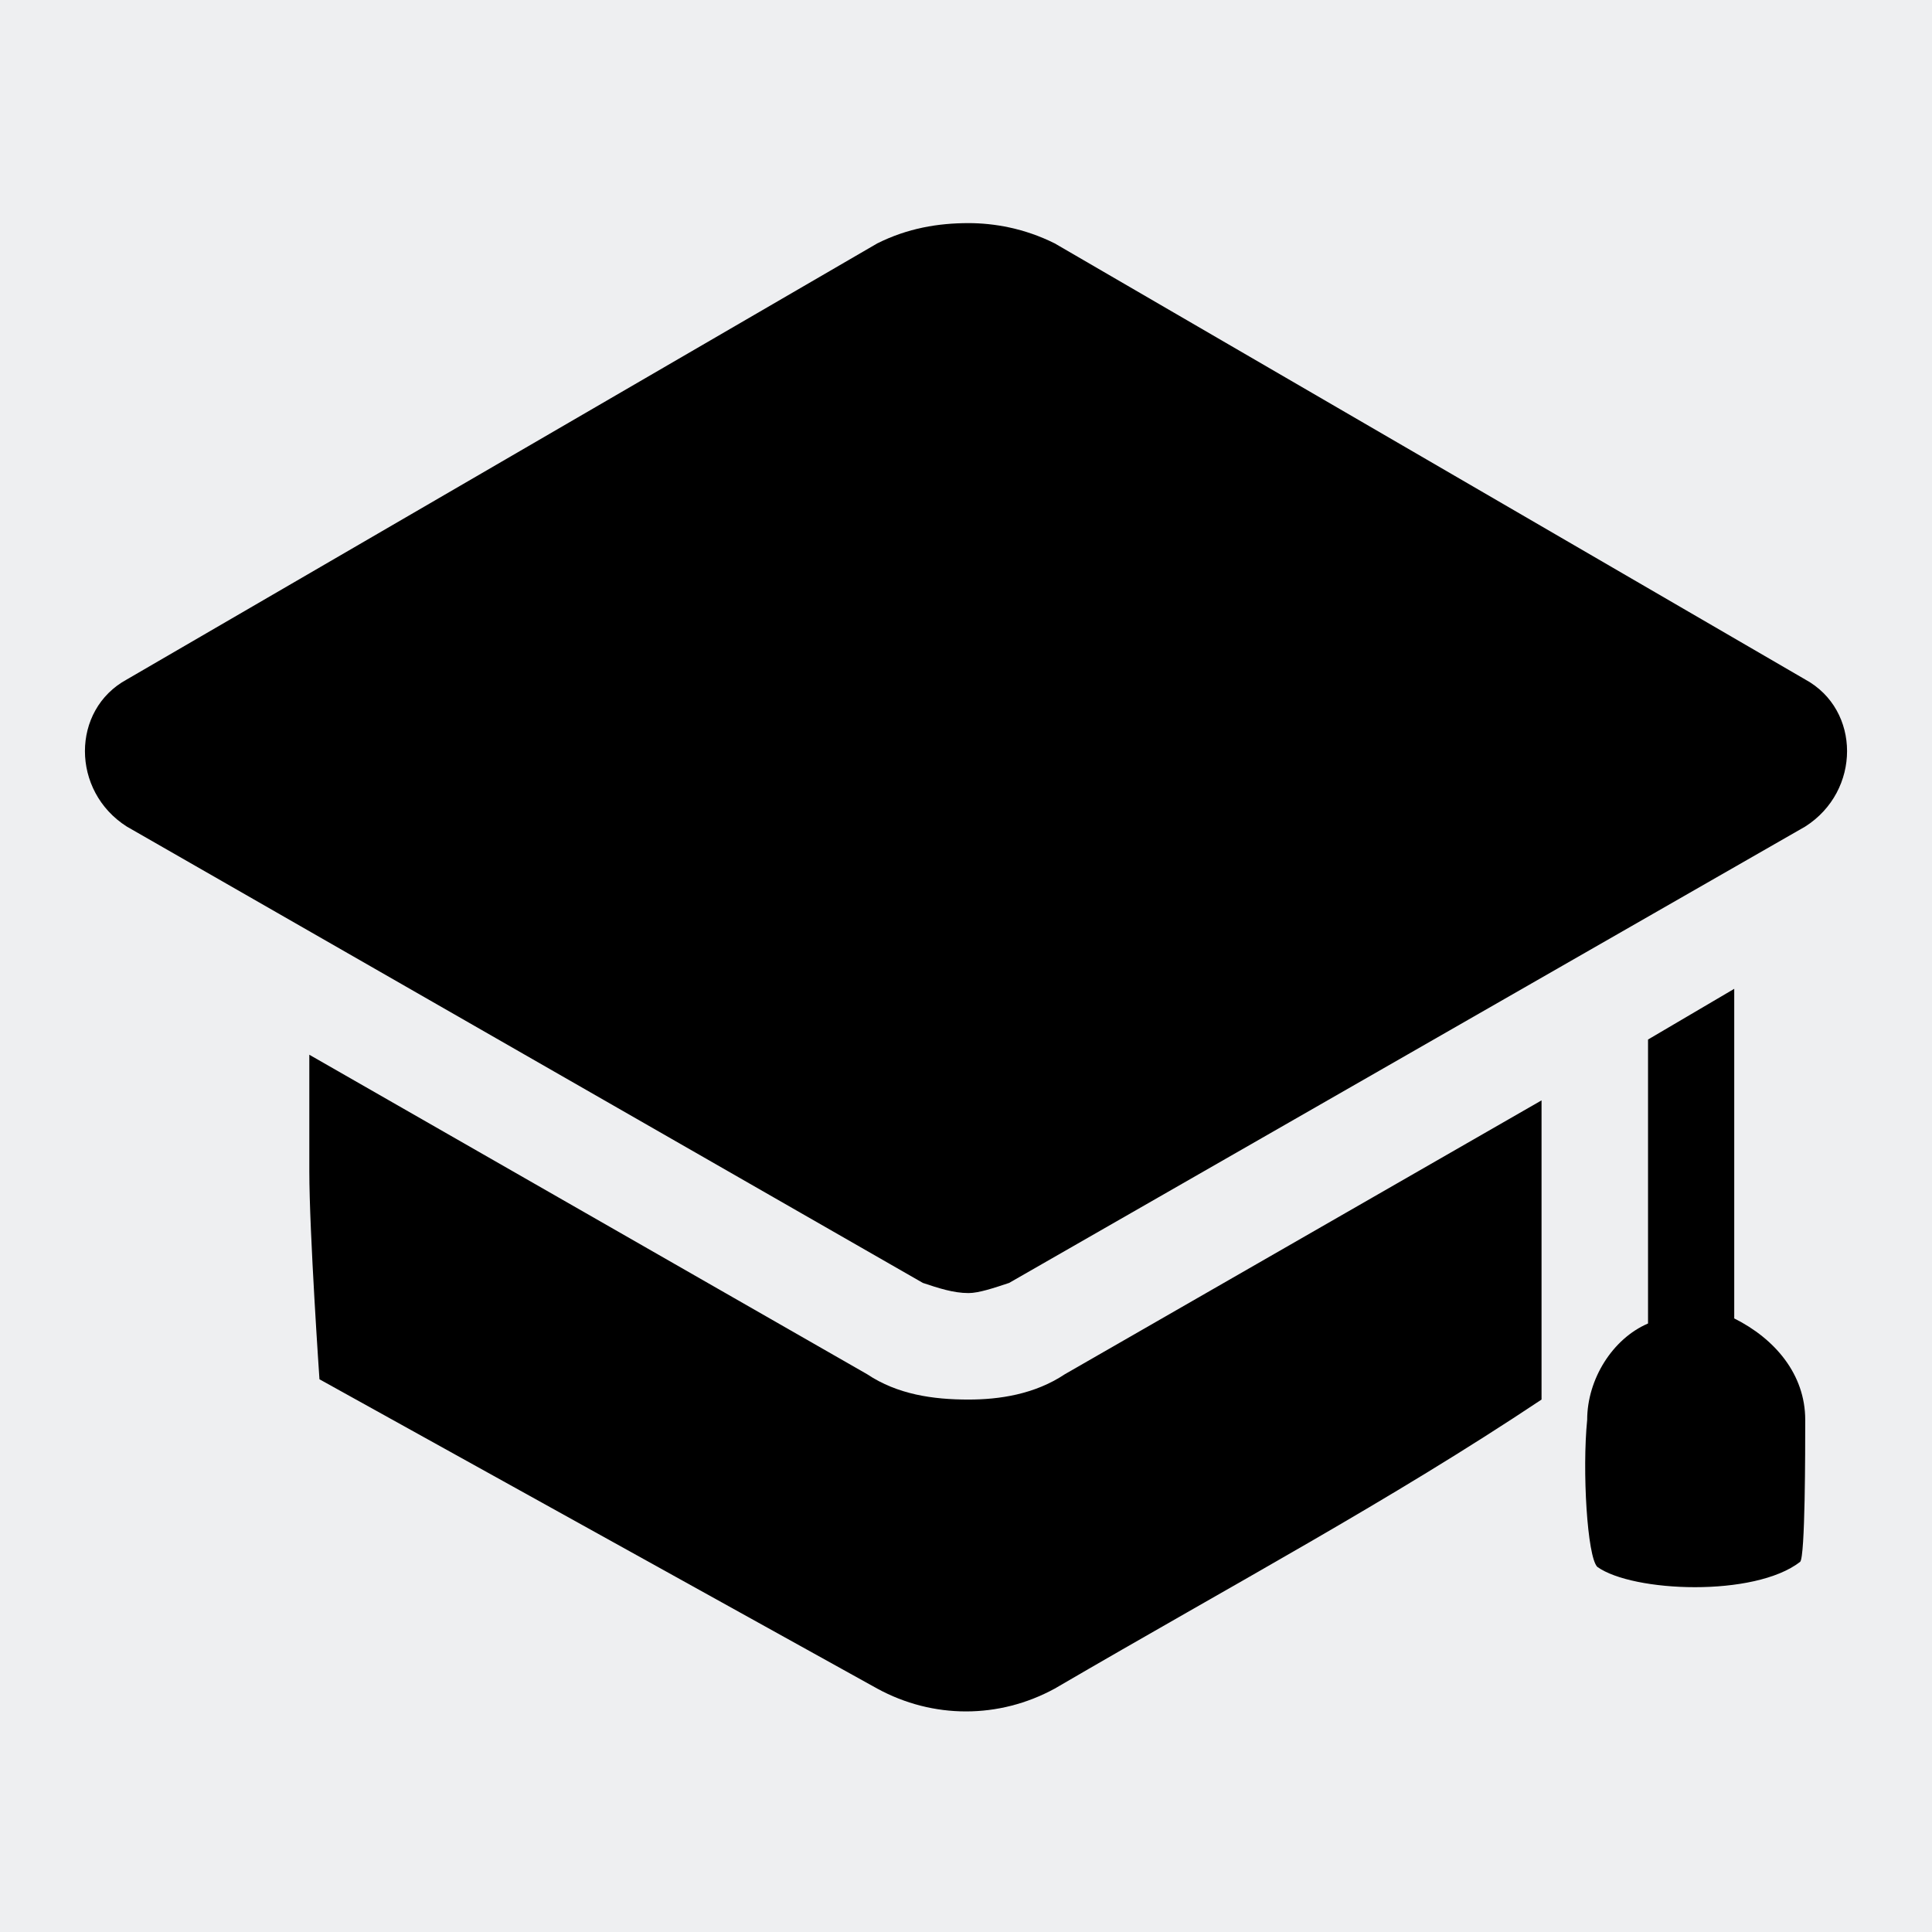 <?xml version="1.0" encoding="UTF-8"?>
<!DOCTYPE svg PUBLIC "-//W3C//DTD SVG 1.1//EN" "http://www.w3.org/Graphics/SVG/1.1/DTD/svg11.dtd">
<!-- Creator: CorelDRAW SE -->
<svg xmlns="http://www.w3.org/2000/svg" xml:space="preserve" width="3.81mm" height="3.81mm" version="1.1" style="shape-rendering:geometricPrecision; text-rendering:geometricPrecision; image-rendering:optimizeQuality; fill-rule:evenodd; clip-rule:evenodd"
viewBox="0 0 381 381"
 xmlns:xlink="http://www.w3.org/1999/xlink">
 <defs>
  <style type="text/css">
   <![CDATA[
    .fil0 {fill:#EEEFF1}
    .fil1 {fill:black;fill-rule:nonzero}
   ]]>
  </style>
 </defs>
 <g id="Warstwa_x0020_1">
  <rect class="fil0" width="381" height="381"/>
  <g id="_512427288">
   <path class="fil1" d="M325 261l0 -56 17 -10 0 65c8,4 14,11 14,20 0,6 0,27 -1,28 -9,7 -33,6 -40,1 -2,-2 -3,-19 -2,-29 0,-8 5,-16 12,-19z"/>
   <path class="fil1" d="M191 276c6,0 13,-1 19,-5l94 -54 0 59c-30,20 -60,36 -96,57 -11,6 -24,6 -35,0l-110 -61c0,0 -2,-29 -2,-41l0 -23 110 63c6,4 13,5 20,5zm-166 -142l148 -86c6,-3 12,-4 18,-4 5,0 11,1 17,4l148 86c11,6 11,22 0,29l-157 90c-3,1 -6,2 -8,2 -3,0 -6,-1 -9,-2l-157 -90c-11,-7 -11,-23 0,-29z"/>
  </g>
 </g>
</svg>
